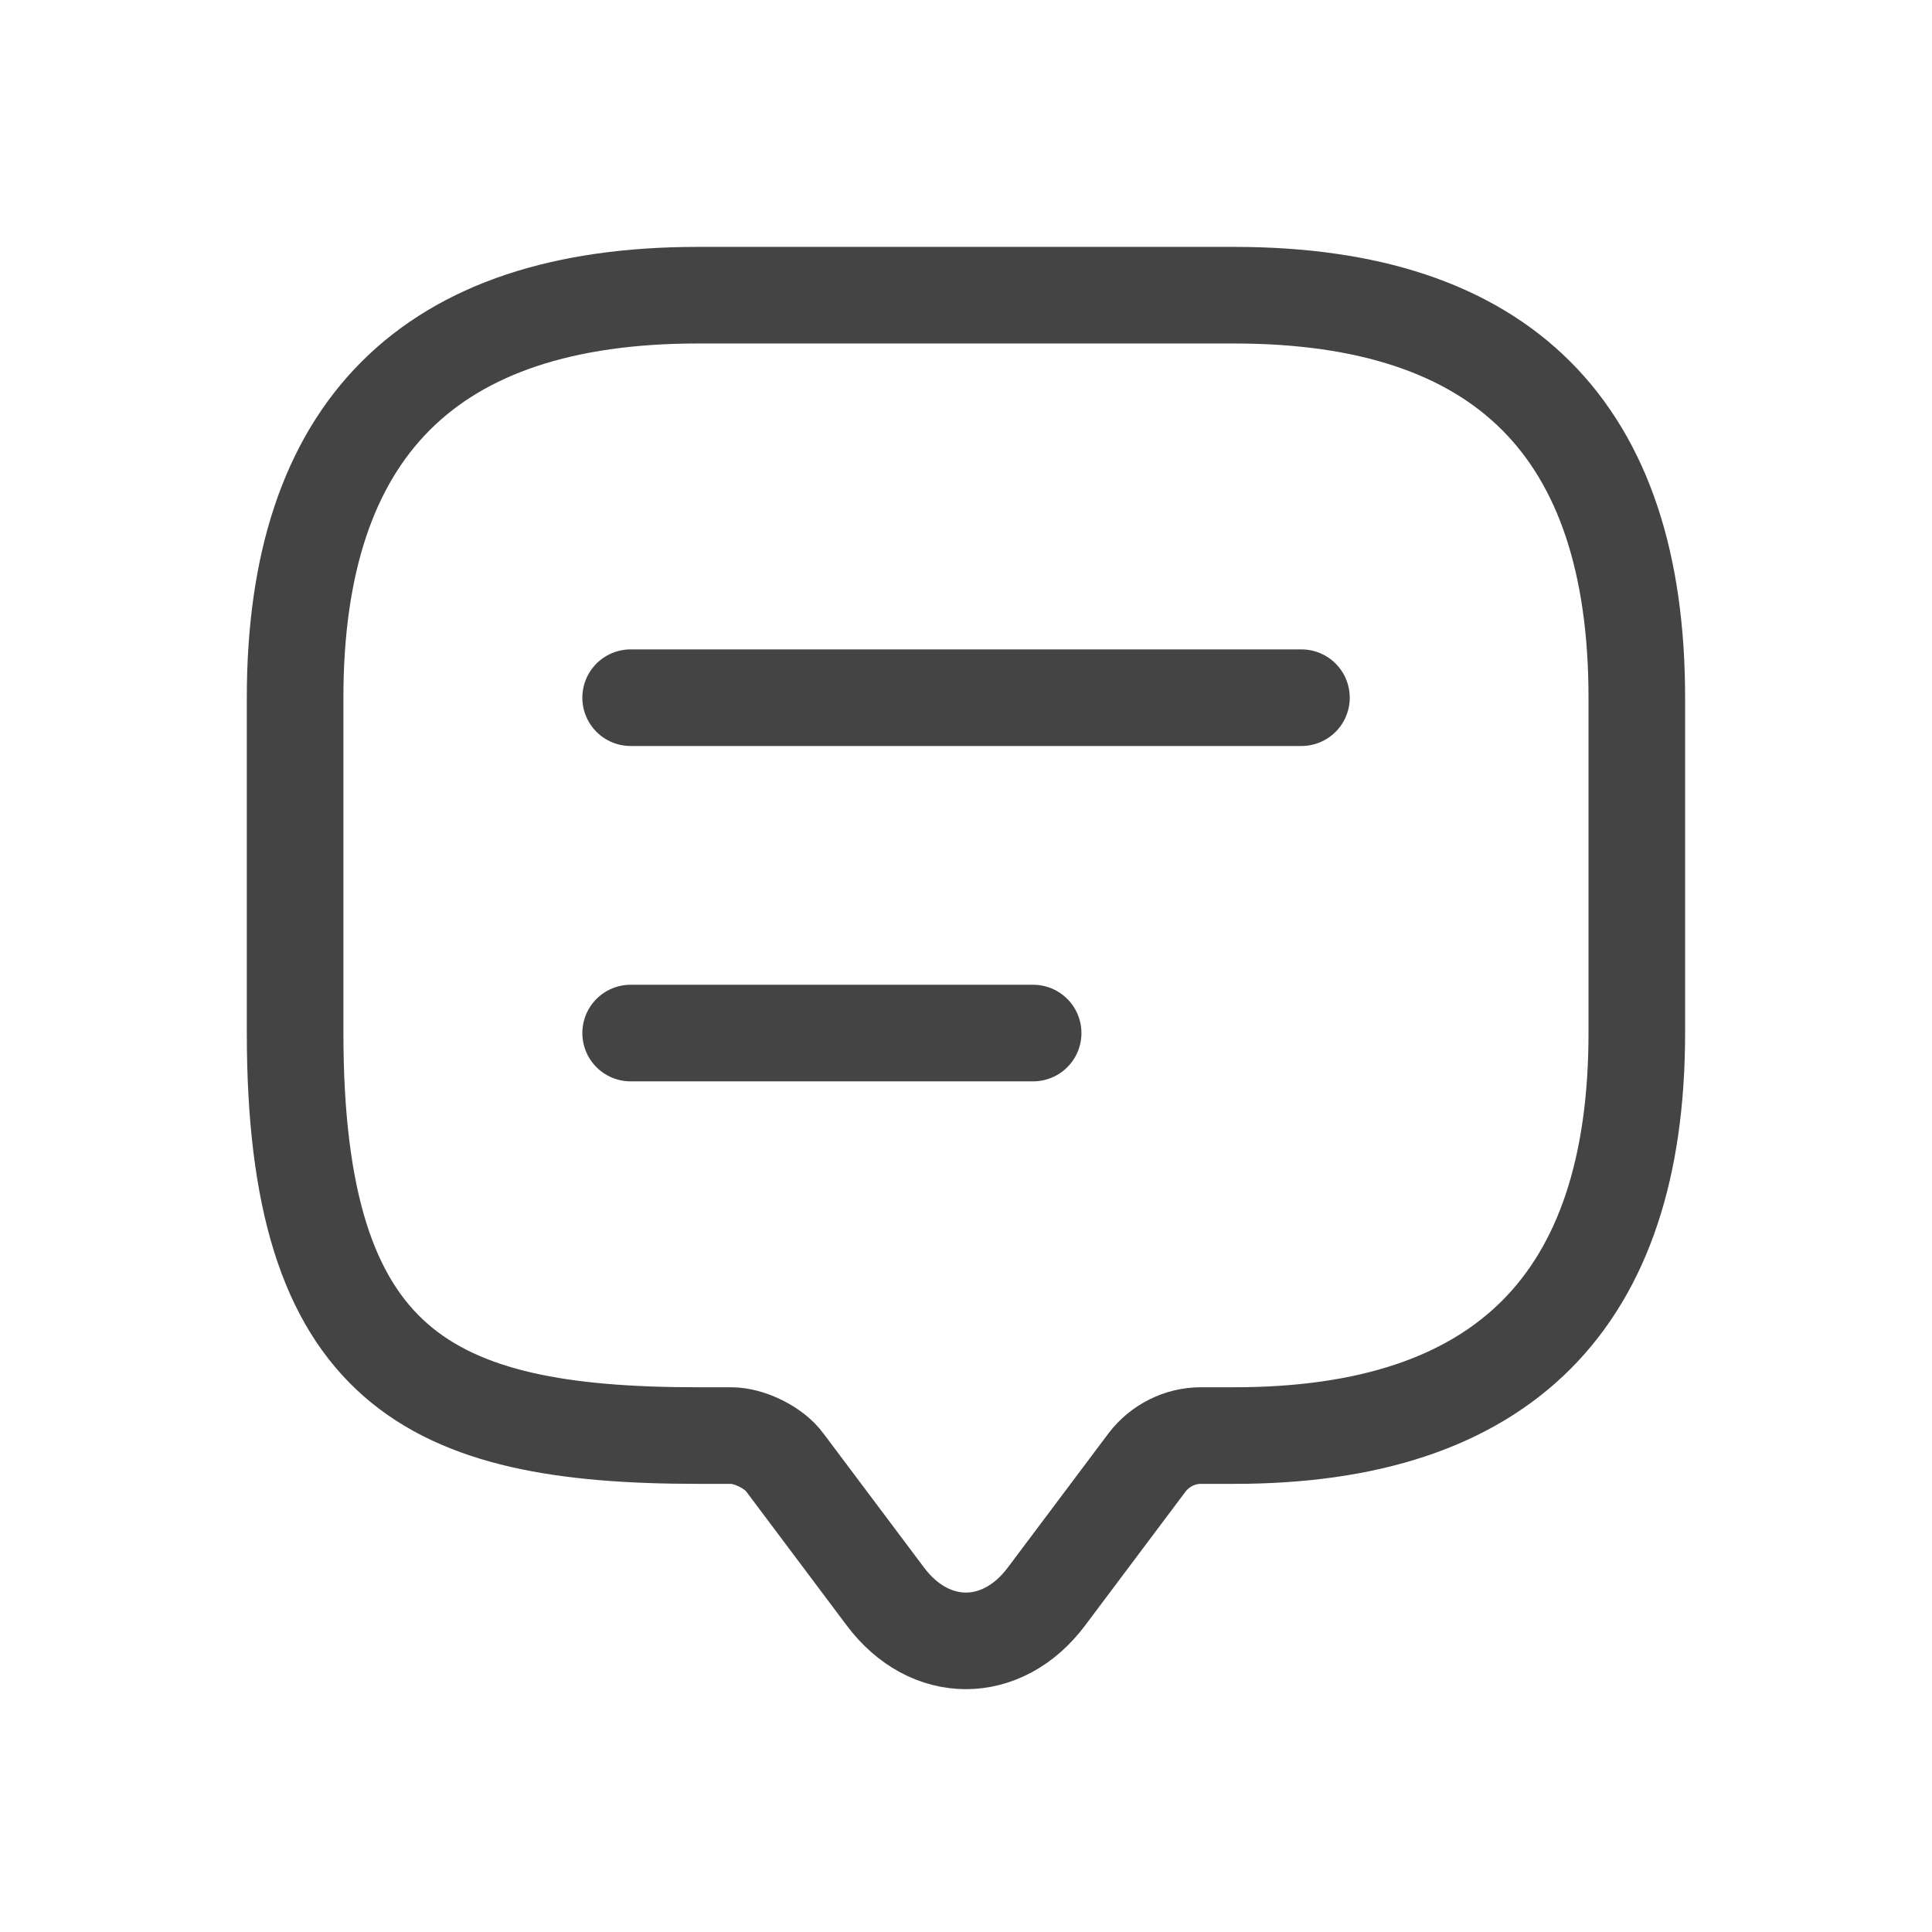 <svg width="24" height="24" viewBox="0 0 24 24" fill="none" xmlns="http://www.w3.org/2000/svg">
<path d="M9.083 17.833H8.666C5.333 17.833 3.666 17 3.666 12.833V8.667C3.666 5.333 5.333 3.667 8.666 3.667H15.333C18.666 3.667 20.333 5.333 20.333 8.667V12.833C20.333 16.167 18.666 17.833 15.333 17.833H14.916C14.658 17.833 14.408 17.958 14.249 18.167L12.999 19.833C12.449 20.567 11.549 20.567 10.999 19.833L9.749 18.167C9.616 17.983 9.308 17.833 9.083 17.833Z" stroke="#434443" stroke-width="1.2" stroke-miterlimit="10" stroke-linecap="round" stroke-linejoin="round"/>
<path d="M7.834 8.667H16.167" stroke="#434443" stroke-width="1.2" stroke-linecap="round" stroke-linejoin="round"/>
<path d="M7.834 12.833H12.834" stroke="#434443" stroke-width="1.2" stroke-linecap="round" stroke-linejoin="round"/>
</svg>

